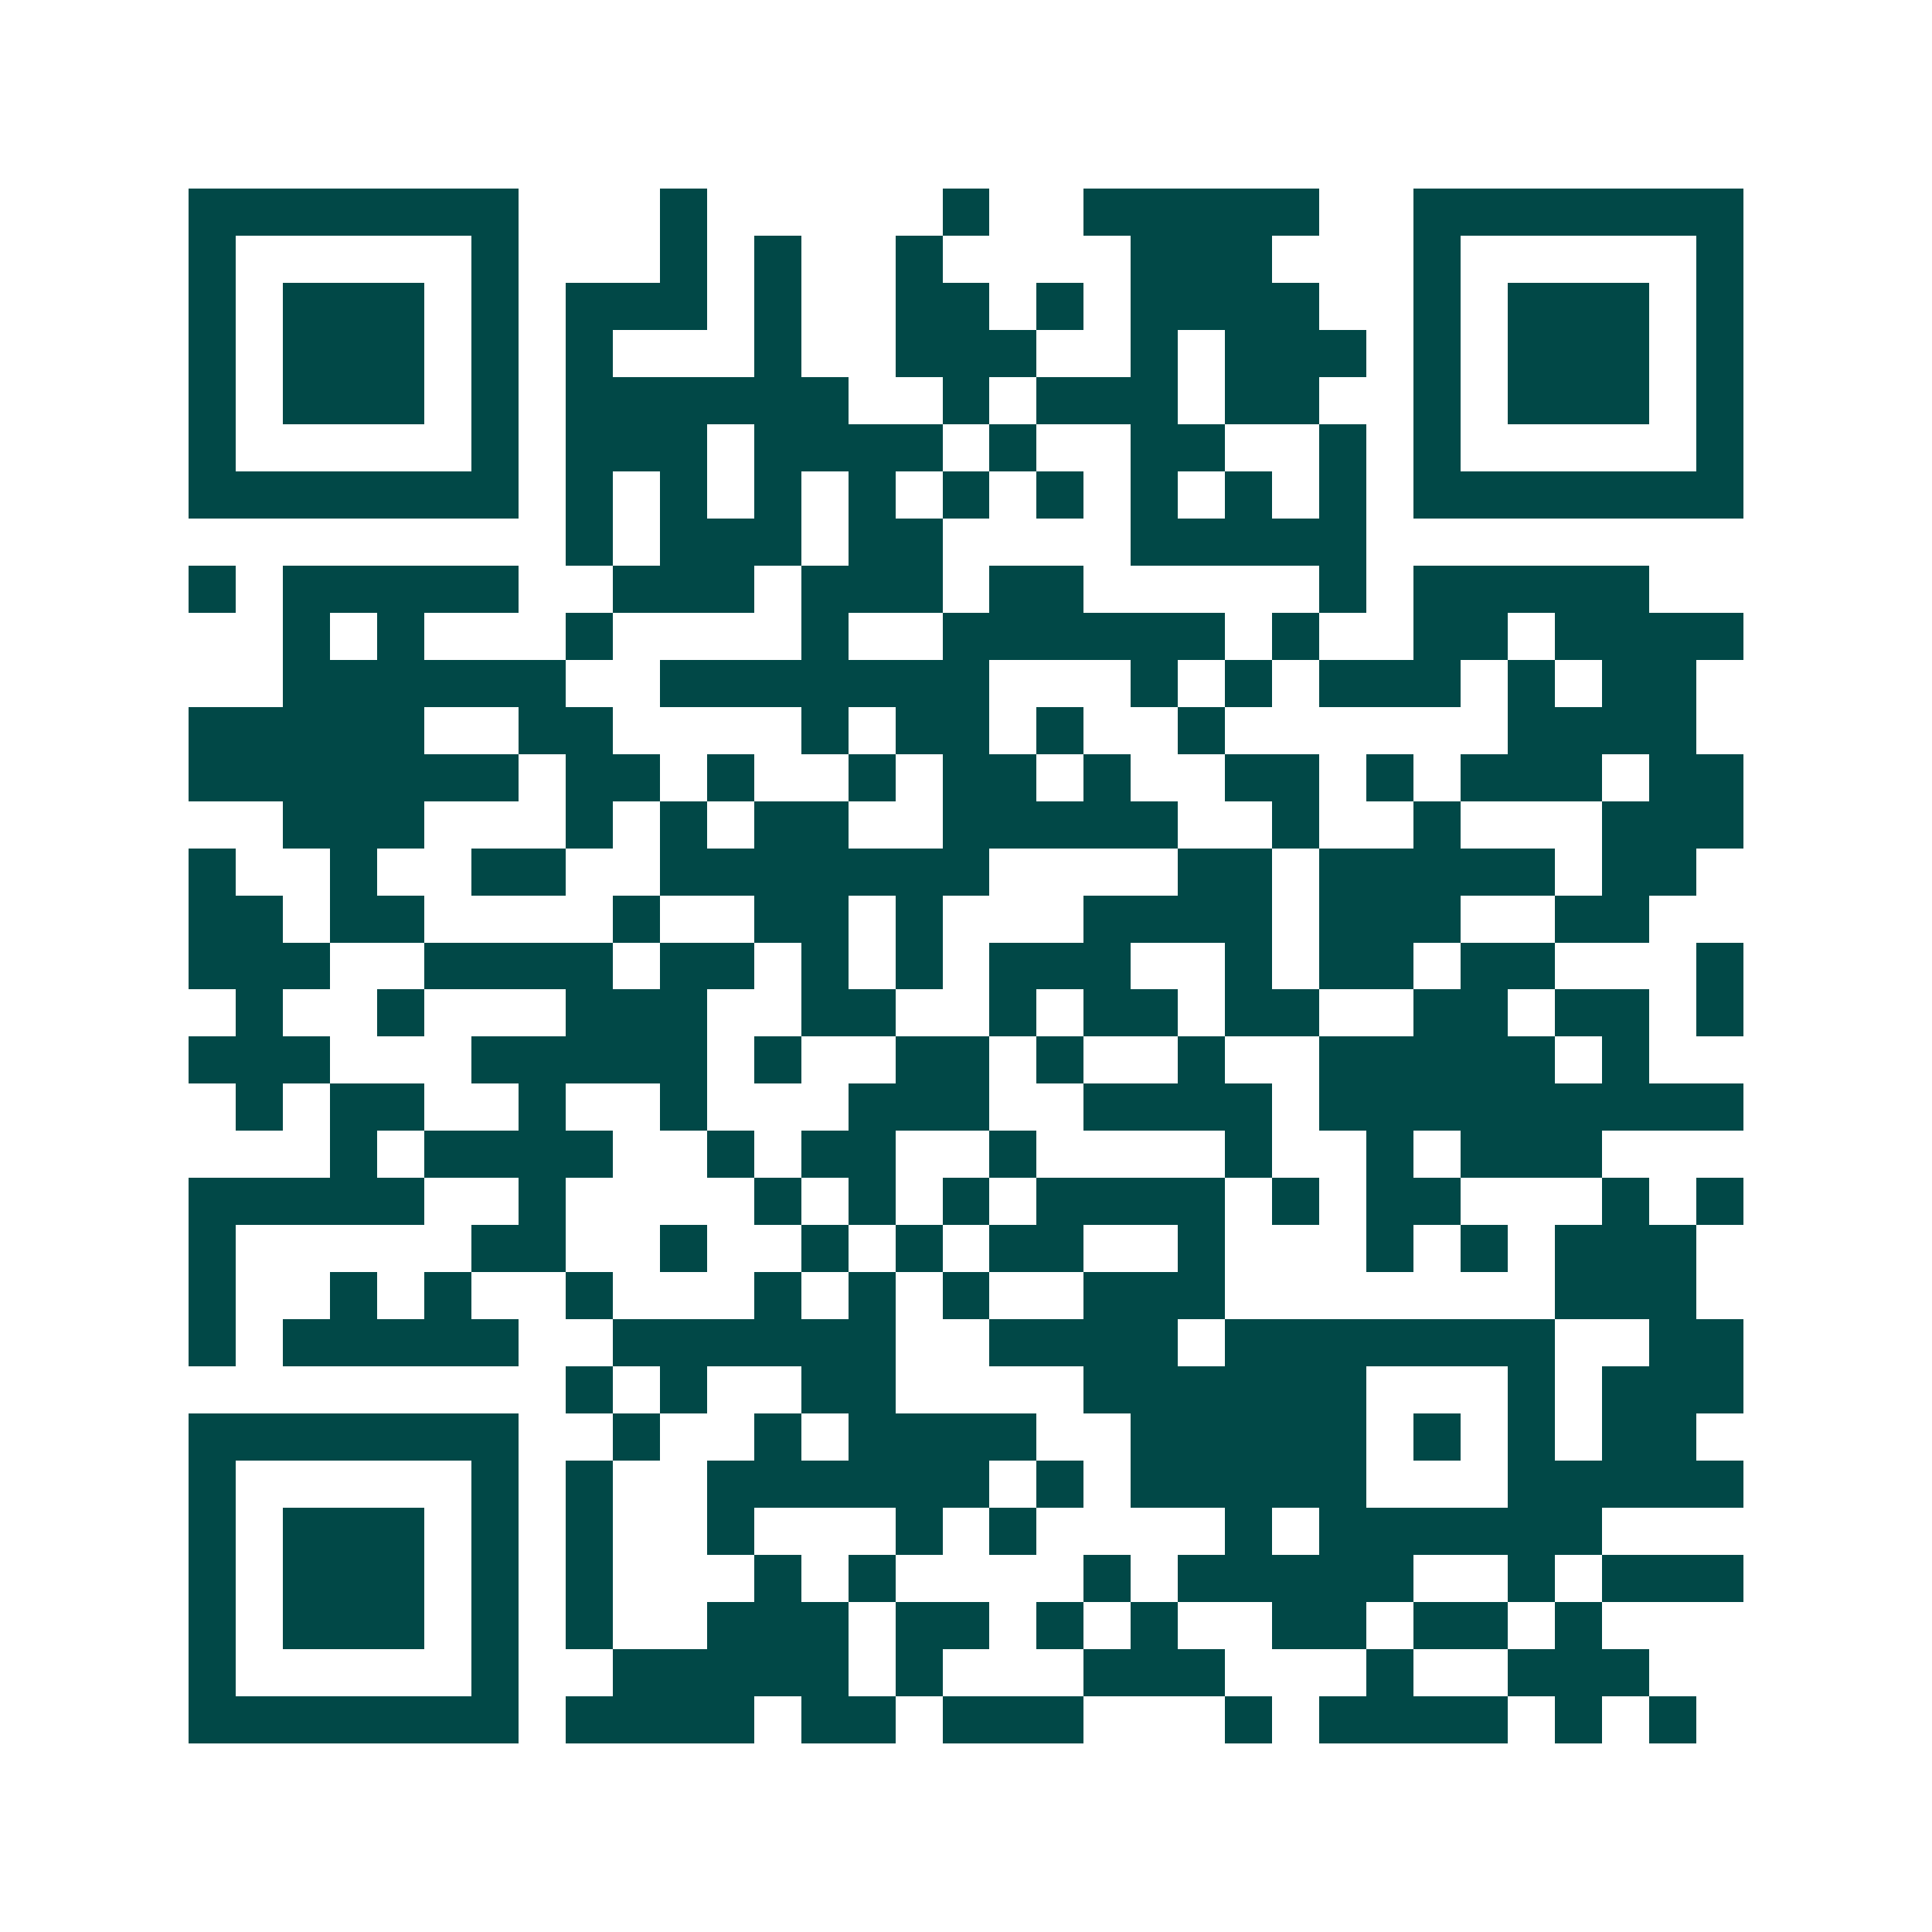 <svg xmlns="http://www.w3.org/2000/svg" width="200" height="200" viewBox="0 0 41 41" shape-rendering="crispEdges"><path fill="#ffffff" d="M0 0h41v41H0z"/><path stroke="#014847" d="M4 4.5h7m3 0h1m5 0h1m2 0h5m2 0h7M4 5.5h1m5 0h1m3 0h1m1 0h1m2 0h1m4 0h3m3 0h1m5 0h1M4 6.5h1m1 0h3m1 0h1m1 0h3m1 0h1m2 0h2m1 0h1m1 0h4m2 0h1m1 0h3m1 0h1M4 7.5h1m1 0h3m1 0h1m1 0h1m3 0h1m2 0h3m2 0h1m1 0h3m1 0h1m1 0h3m1 0h1M4 8.5h1m1 0h3m1 0h1m1 0h6m2 0h1m1 0h3m1 0h2m2 0h1m1 0h3m1 0h1M4 9.5h1m5 0h1m1 0h3m1 0h4m1 0h1m2 0h2m2 0h1m1 0h1m5 0h1M4 10.5h7m1 0h1m1 0h1m1 0h1m1 0h1m1 0h1m1 0h1m1 0h1m1 0h1m1 0h1m1 0h7M12 11.5h1m1 0h3m1 0h2m4 0h5M4 12.5h1m1 0h5m2 0h3m1 0h3m1 0h2m5 0h1m1 0h5M6 13.5h1m1 0h1m3 0h1m4 0h1m2 0h6m1 0h1m2 0h2m1 0h4M6 14.5h6m2 0h7m3 0h1m1 0h1m1 0h3m1 0h1m1 0h2M4 15.5h5m2 0h2m4 0h1m1 0h2m1 0h1m2 0h1m6 0h4M4 16.5h7m1 0h2m1 0h1m2 0h1m1 0h2m1 0h1m2 0h2m1 0h1m1 0h3m1 0h2M6 17.5h3m3 0h1m1 0h1m1 0h2m2 0h5m2 0h1m2 0h1m3 0h3M4 18.5h1m2 0h1m2 0h2m2 0h7m4 0h2m1 0h5m1 0h2M4 19.5h2m1 0h2m4 0h1m2 0h2m1 0h1m3 0h4m1 0h3m2 0h2M4 20.5h3m2 0h4m1 0h2m1 0h1m1 0h1m1 0h3m2 0h1m1 0h2m1 0h2m3 0h1M5 21.5h1m2 0h1m3 0h3m2 0h2m2 0h1m1 0h2m1 0h2m2 0h2m1 0h2m1 0h1M4 22.5h3m3 0h5m1 0h1m2 0h2m1 0h1m2 0h1m2 0h5m1 0h1M5 23.5h1m1 0h2m2 0h1m2 0h1m3 0h3m2 0h4m1 0h9M7 24.5h1m1 0h4m2 0h1m1 0h2m2 0h1m4 0h1m2 0h1m1 0h3M4 25.5h5m2 0h1m4 0h1m1 0h1m1 0h1m1 0h4m1 0h1m1 0h2m3 0h1m1 0h1M4 26.5h1m5 0h2m2 0h1m2 0h1m1 0h1m1 0h2m2 0h1m3 0h1m1 0h1m1 0h3M4 27.5h1m2 0h1m1 0h1m2 0h1m3 0h1m1 0h1m1 0h1m2 0h3m7 0h3M4 28.5h1m1 0h5m2 0h6m2 0h4m1 0h7m2 0h2M12 29.5h1m1 0h1m2 0h2m4 0h6m3 0h1m1 0h3M4 30.5h7m2 0h1m2 0h1m1 0h4m2 0h5m1 0h1m1 0h1m1 0h2M4 31.5h1m5 0h1m1 0h1m2 0h6m1 0h1m1 0h5m3 0h5M4 32.5h1m1 0h3m1 0h1m1 0h1m2 0h1m3 0h1m1 0h1m4 0h1m1 0h6M4 33.5h1m1 0h3m1 0h1m1 0h1m3 0h1m1 0h1m4 0h1m1 0h5m2 0h1m1 0h3M4 34.5h1m1 0h3m1 0h1m1 0h1m2 0h3m1 0h2m1 0h1m1 0h1m2 0h2m1 0h2m1 0h1M4 35.5h1m5 0h1m2 0h5m1 0h1m3 0h3m3 0h1m2 0h3M4 36.5h7m1 0h4m1 0h2m1 0h3m3 0h1m1 0h4m1 0h1m1 0h1"/></svg>

